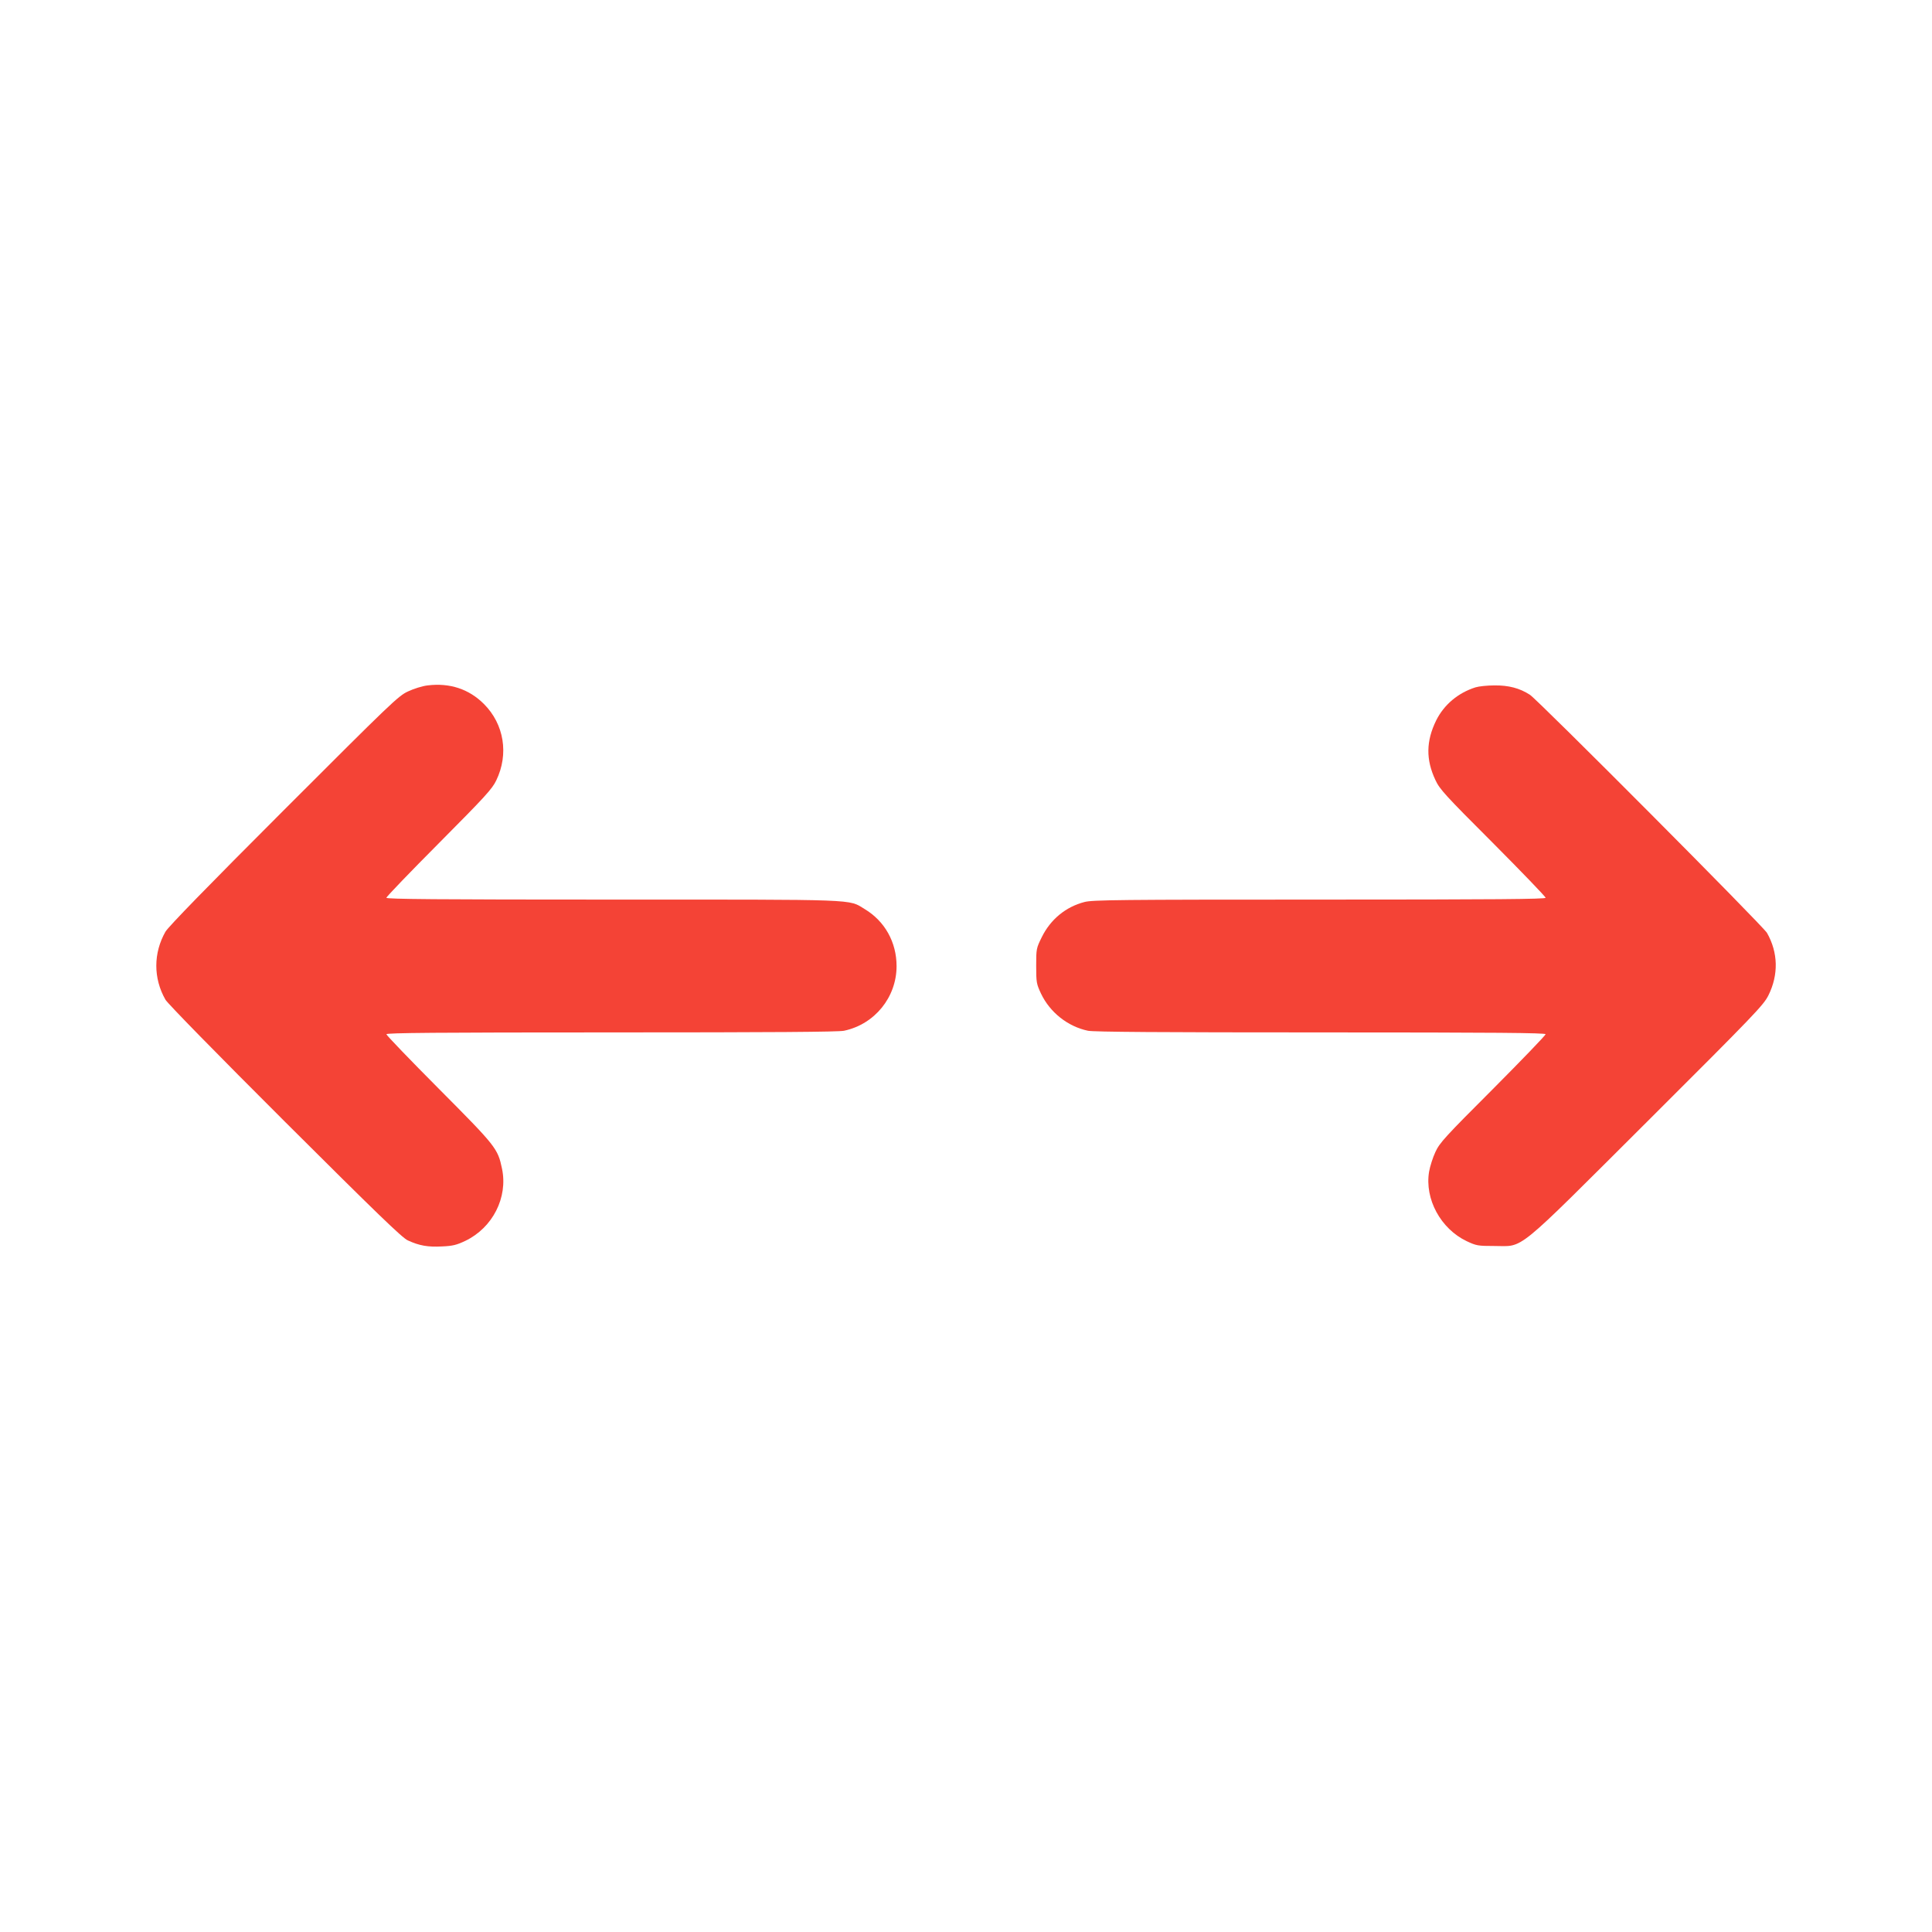 <?xml version="1.0" standalone="no"?>
<!DOCTYPE svg PUBLIC "-//W3C//DTD SVG 20010904//EN"
 "http://www.w3.org/TR/2001/REC-SVG-20010904/DTD/svg10.dtd">
<svg version="1.0" xmlns="http://www.w3.org/2000/svg"
 width="1280pt" height="1280pt" viewBox="0 0 1280 1280"
 preserveAspectRatio="xMidYMid meet">
<g transform="translate(0,1280) scale(0.1,-0.1)"
fill="#f44336" stroke="none">
<path d="M2833 8259 c-35 -4 -92 -22 -130 -40 -64 -29 -114 -78 -824 -788
-496 -496 -765 -772 -783 -804 -80 -141 -81 -308 0 -450 13 -24 345 -363 791
-808 603 -601 778 -771 815 -787 76 -35 133 -45 226 -40 72 3 98 10 155 37
181 87 283 287 243 478 -28 134 -39 148 -417 528 -192 193 -349 356 -349 363
0 9 325 12 1490 12 1064 0 1504 3 1542 11 203 43 348 222 348 428 0 159 -78
298 -211 378 -111 67 -18 63 -1671 63 -1163 0 -1498 3 -1498 12 0 7 157 170
349 363 306 308 352 358 379 415 84 174 52 372 -82 506 -99 99 -226 141 -373
123z"/>
<path d="M9775 8246 c-116 -37 -208 -115 -260 -219 -67 -137 -69 -259 -5 -395
28 -61 65 -101 381 -417 192 -193 349 -356 349 -363 0 -9 -327 -12 -1498 -12
-1321 0 -1505 -2 -1557 -16 -124 -32 -225 -115 -283 -233 -36 -73 -37 -77 -37
-190 0 -110 2 -120 32 -184 59 -124 177 -218 311 -246 38 -8 486 -11 1542 -11
1165 0 1490 -3 1490 -12 0 -7 -157 -170 -349 -363 -316 -316 -353 -356 -381
-417 -17 -36 -36 -96 -42 -131 -30 -181 77 -378 249 -460 64 -30 74 -32 183
-32 201 0 122 -64 1013 824 715 713 770 771 803 836 68 137 65 283 -9 414 -25
45 -1517 1543 -1571 1578 -68 44 -141 63 -235 62 -47 0 -104 -6 -126 -13z"/>
</g>
</svg>
